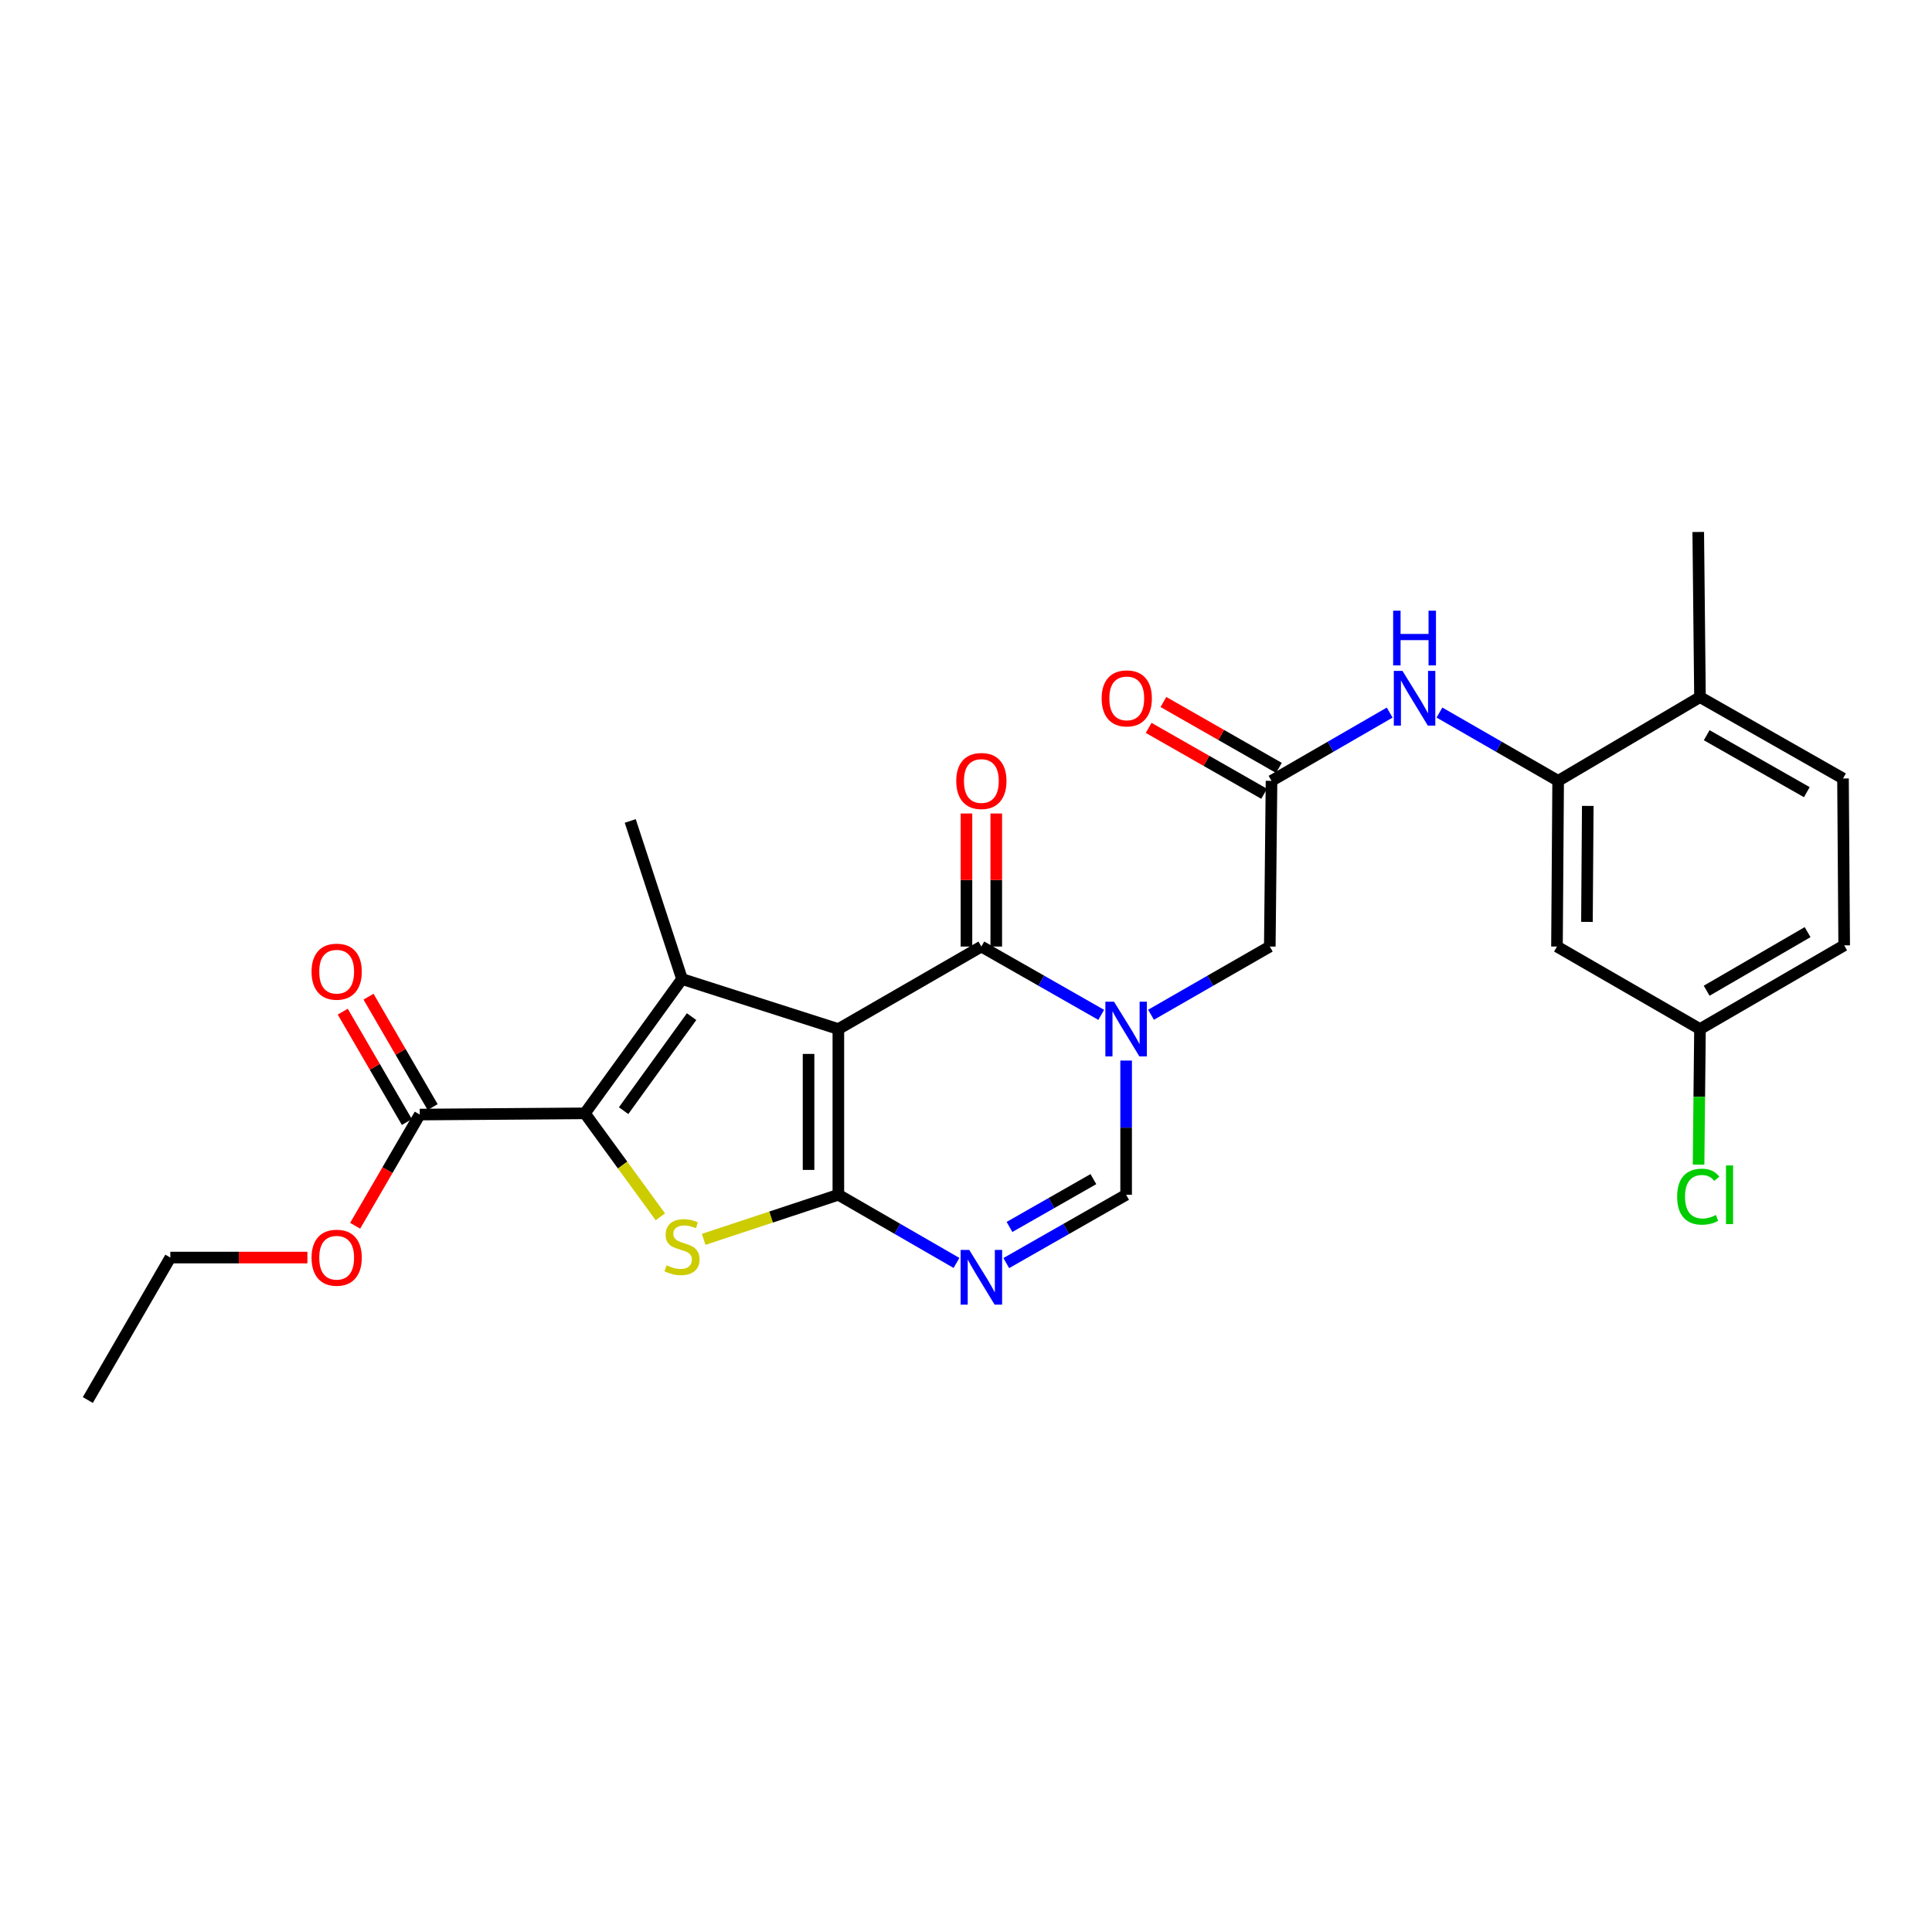 <?xml version='1.0' encoding='iso-8859-1'?>
<svg version='1.1' baseProfile='full'
              xmlns='http://www.w3.org/2000/svg'
                      xmlns:rdkit='http://www.rdkit.org/xml'
                      xmlns:xlink='http://www.w3.org/1999/xlink'
                  xml:space='preserve'
width='1000px' height='1000px' viewBox='0 0 1000 1000'>
<!-- END OF HEADER -->
<rect style='opacity:1.0;fill:#FFFFFF;stroke:none' width='1000' height='1000' x='0' y='0'> </rect>
<path class='bond-0' d='M 433.931,532.64 L 433.931,618.409' style='fill:none;fill-rule:evenodd;stroke:#000000;stroke-width:6px;stroke-linecap:butt;stroke-linejoin:miter;stroke-opacity:1' />
<path class='bond-0' d='M 418.507,545.506 L 418.507,605.544' style='fill:none;fill-rule:evenodd;stroke:#000000;stroke-width:6px;stroke-linecap:butt;stroke-linejoin:miter;stroke-opacity:1' />
<path class='bond-1' d='M 433.931,532.64 L 353.012,506.744' style='fill:none;fill-rule:evenodd;stroke:#000000;stroke-width:6px;stroke-linecap:butt;stroke-linejoin:miter;stroke-opacity:1' />
<path class='bond-4' d='M 433.931,532.64 L 507.952,489.931' style='fill:none;fill-rule:evenodd;stroke:#000000;stroke-width:6px;stroke-linecap:butt;stroke-linejoin:miter;stroke-opacity:1' />
<path class='bond-3' d='M 433.931,618.409 L 399.077,629.947' style='fill:none;fill-rule:evenodd;stroke:#000000;stroke-width:6px;stroke-linecap:butt;stroke-linejoin:miter;stroke-opacity:1' />
<path class='bond-3' d='M 399.077,629.947 L 364.223,641.486' style='fill:none;fill-rule:evenodd;stroke:#CCCC00;stroke-width:6px;stroke-linecap:butt;stroke-linejoin:miter;stroke-opacity:1' />
<path class='bond-6' d='M 433.931,618.409 L 464.504,636.053' style='fill:none;fill-rule:evenodd;stroke:#000000;stroke-width:6px;stroke-linecap:butt;stroke-linejoin:miter;stroke-opacity:1' />
<path class='bond-6' d='M 464.504,636.053 L 495.076,653.696' style='fill:none;fill-rule:evenodd;stroke:#0000FF;stroke-width:6px;stroke-linecap:butt;stroke-linejoin:miter;stroke-opacity:1' />
<path class='bond-2' d='M 353.012,506.744 L 302.737,576.266' style='fill:none;fill-rule:evenodd;stroke:#000000;stroke-width:6px;stroke-linecap:butt;stroke-linejoin:miter;stroke-opacity:1' />
<path class='bond-2' d='M 357.97,526.211 L 322.777,574.876' style='fill:none;fill-rule:evenodd;stroke:#000000;stroke-width:6px;stroke-linecap:butt;stroke-linejoin:miter;stroke-opacity:1' />
<path class='bond-20' d='M 353.012,506.744 L 326.216,424.925' style='fill:none;fill-rule:evenodd;stroke:#000000;stroke-width:6px;stroke-linecap:butt;stroke-linejoin:miter;stroke-opacity:1' />
<path class='bond-8' d='M 302.737,576.266 L 217.267,576.892' style='fill:none;fill-rule:evenodd;stroke:#000000;stroke-width:6px;stroke-linecap:butt;stroke-linejoin:miter;stroke-opacity:1' />
<path class='bond-27' d='M 302.737,576.266 L 322.268,603.045' style='fill:none;fill-rule:evenodd;stroke:#000000;stroke-width:6px;stroke-linecap:butt;stroke-linejoin:miter;stroke-opacity:1' />
<path class='bond-27' d='M 322.268,603.045 L 341.799,629.823' style='fill:none;fill-rule:evenodd;stroke:#CCCC00;stroke-width:6px;stroke-linecap:butt;stroke-linejoin:miter;stroke-opacity:1' />
<path class='bond-5' d='M 507.952,489.931 L 538.969,507.61' style='fill:none;fill-rule:evenodd;stroke:#000000;stroke-width:6px;stroke-linecap:butt;stroke-linejoin:miter;stroke-opacity:1' />
<path class='bond-5' d='M 538.969,507.61 L 569.985,525.289' style='fill:none;fill-rule:evenodd;stroke:#0000FF;stroke-width:6px;stroke-linecap:butt;stroke-linejoin:miter;stroke-opacity:1' />
<path class='bond-14' d='M 515.665,489.931 L 515.665,455.499' style='fill:none;fill-rule:evenodd;stroke:#000000;stroke-width:6px;stroke-linecap:butt;stroke-linejoin:miter;stroke-opacity:1' />
<path class='bond-14' d='M 515.665,455.499 L 515.665,421.066' style='fill:none;fill-rule:evenodd;stroke:#FF0000;stroke-width:6px;stroke-linecap:butt;stroke-linejoin:miter;stroke-opacity:1' />
<path class='bond-14' d='M 500.24,489.931 L 500.24,455.499' style='fill:none;fill-rule:evenodd;stroke:#000000;stroke-width:6px;stroke-linecap:butt;stroke-linejoin:miter;stroke-opacity:1' />
<path class='bond-14' d='M 500.24,455.499 L 500.24,421.066' style='fill:none;fill-rule:evenodd;stroke:#FF0000;stroke-width:6px;stroke-linecap:butt;stroke-linejoin:miter;stroke-opacity:1' />
<path class='bond-7' d='M 582.881,548.944 L 582.881,583.677' style='fill:none;fill-rule:evenodd;stroke:#0000FF;stroke-width:6px;stroke-linecap:butt;stroke-linejoin:miter;stroke-opacity:1' />
<path class='bond-7' d='M 582.881,583.677 L 582.881,618.409' style='fill:none;fill-rule:evenodd;stroke:#000000;stroke-width:6px;stroke-linecap:butt;stroke-linejoin:miter;stroke-opacity:1' />
<path class='bond-12' d='M 595.765,525.241 L 626.505,507.586' style='fill:none;fill-rule:evenodd;stroke:#0000FF;stroke-width:6px;stroke-linecap:butt;stroke-linejoin:miter;stroke-opacity:1' />
<path class='bond-12' d='M 626.505,507.586 L 657.245,489.931' style='fill:none;fill-rule:evenodd;stroke:#000000;stroke-width:6px;stroke-linecap:butt;stroke-linejoin:miter;stroke-opacity:1' />
<path class='bond-28' d='M 520.848,653.775 L 551.865,636.092' style='fill:none;fill-rule:evenodd;stroke:#0000FF;stroke-width:6px;stroke-linecap:butt;stroke-linejoin:miter;stroke-opacity:1' />
<path class='bond-28' d='M 551.865,636.092 L 582.881,618.409' style='fill:none;fill-rule:evenodd;stroke:#000000;stroke-width:6px;stroke-linecap:butt;stroke-linejoin:miter;stroke-opacity:1' />
<path class='bond-28' d='M 522.514,635.07 L 544.226,622.692' style='fill:none;fill-rule:evenodd;stroke:#0000FF;stroke-width:6px;stroke-linecap:butt;stroke-linejoin:miter;stroke-opacity:1' />
<path class='bond-28' d='M 544.226,622.692 L 565.937,610.314' style='fill:none;fill-rule:evenodd;stroke:#000000;stroke-width:6px;stroke-linecap:butt;stroke-linejoin:miter;stroke-opacity:1' />
<path class='bond-16' d='M 223.936,573.018 L 207.34,544.449' style='fill:none;fill-rule:evenodd;stroke:#000000;stroke-width:6px;stroke-linecap:butt;stroke-linejoin:miter;stroke-opacity:1' />
<path class='bond-16' d='M 207.34,544.449 L 190.745,515.88' style='fill:none;fill-rule:evenodd;stroke:#FF0000;stroke-width:6px;stroke-linecap:butt;stroke-linejoin:miter;stroke-opacity:1' />
<path class='bond-16' d='M 210.599,580.765 L 194.003,552.197' style='fill:none;fill-rule:evenodd;stroke:#000000;stroke-width:6px;stroke-linecap:butt;stroke-linejoin:miter;stroke-opacity:1' />
<path class='bond-16' d='M 194.003,552.197 L 177.407,523.628' style='fill:none;fill-rule:evenodd;stroke:#FF0000;stroke-width:6px;stroke-linecap:butt;stroke-linejoin:miter;stroke-opacity:1' />
<path class='bond-21' d='M 217.267,576.892 L 200.545,605.672' style='fill:none;fill-rule:evenodd;stroke:#000000;stroke-width:6px;stroke-linecap:butt;stroke-linejoin:miter;stroke-opacity:1' />
<path class='bond-21' d='M 200.545,605.672 L 183.822,634.452' style='fill:none;fill-rule:evenodd;stroke:#FF0000;stroke-width:6px;stroke-linecap:butt;stroke-linejoin:miter;stroke-opacity:1' />
<path class='bond-9' d='M 806.495,404.162 L 775.777,386.488' style='fill:none;fill-rule:evenodd;stroke:#000000;stroke-width:6px;stroke-linecap:butt;stroke-linejoin:miter;stroke-opacity:1' />
<path class='bond-9' d='M 775.777,386.488 L 745.058,368.814' style='fill:none;fill-rule:evenodd;stroke:#0000FF;stroke-width:6px;stroke-linecap:butt;stroke-linejoin:miter;stroke-opacity:1' />
<path class='bond-13' d='M 806.495,404.162 L 805.887,489.931' style='fill:none;fill-rule:evenodd;stroke:#000000;stroke-width:6px;stroke-linecap:butt;stroke-linejoin:miter;stroke-opacity:1' />
<path class='bond-13' d='M 821.828,417.137 L 821.402,477.175' style='fill:none;fill-rule:evenodd;stroke:#000000;stroke-width:6px;stroke-linecap:butt;stroke-linejoin:miter;stroke-opacity:1' />
<path class='bond-15' d='M 806.495,404.162 L 879.908,360.819' style='fill:none;fill-rule:evenodd;stroke:#000000;stroke-width:6px;stroke-linecap:butt;stroke-linejoin:miter;stroke-opacity:1' />
<path class='bond-10' d='M 658.136,404.162 L 657.245,489.931' style='fill:none;fill-rule:evenodd;stroke:#000000;stroke-width:6px;stroke-linecap:butt;stroke-linejoin:miter;stroke-opacity:1' />
<path class='bond-11' d='M 658.136,404.162 L 688.717,386.5' style='fill:none;fill-rule:evenodd;stroke:#000000;stroke-width:6px;stroke-linecap:butt;stroke-linejoin:miter;stroke-opacity:1' />
<path class='bond-11' d='M 688.717,386.5 L 719.297,368.839' style='fill:none;fill-rule:evenodd;stroke:#0000FF;stroke-width:6px;stroke-linecap:butt;stroke-linejoin:miter;stroke-opacity:1' />
<path class='bond-17' d='M 661.959,397.464 L 632.073,380.408' style='fill:none;fill-rule:evenodd;stroke:#000000;stroke-width:6px;stroke-linecap:butt;stroke-linejoin:miter;stroke-opacity:1' />
<path class='bond-17' d='M 632.073,380.408 L 602.186,363.353' style='fill:none;fill-rule:evenodd;stroke:#FF0000;stroke-width:6px;stroke-linecap:butt;stroke-linejoin:miter;stroke-opacity:1' />
<path class='bond-17' d='M 654.314,410.86 L 624.428,393.805' style='fill:none;fill-rule:evenodd;stroke:#000000;stroke-width:6px;stroke-linecap:butt;stroke-linejoin:miter;stroke-opacity:1' />
<path class='bond-17' d='M 624.428,393.805 L 594.541,376.749' style='fill:none;fill-rule:evenodd;stroke:#FF0000;stroke-width:6px;stroke-linecap:butt;stroke-linejoin:miter;stroke-opacity:1' />
<path class='bond-19' d='M 805.887,489.931 L 879.908,532.64' style='fill:none;fill-rule:evenodd;stroke:#000000;stroke-width:6px;stroke-linecap:butt;stroke-linejoin:miter;stroke-opacity:1' />
<path class='bond-18' d='M 879.908,360.819 L 953.937,402.936' style='fill:none;fill-rule:evenodd;stroke:#000000;stroke-width:6px;stroke-linecap:butt;stroke-linejoin:miter;stroke-opacity:1' />
<path class='bond-18' d='M 883.385,380.543 L 935.205,410.026' style='fill:none;fill-rule:evenodd;stroke:#000000;stroke-width:6px;stroke-linecap:butt;stroke-linejoin:miter;stroke-opacity:1' />
<path class='bond-24' d='M 879.908,360.819 L 879.008,275.349' style='fill:none;fill-rule:evenodd;stroke:#000000;stroke-width:6px;stroke-linecap:butt;stroke-linejoin:miter;stroke-opacity:1' />
<path class='bond-22' d='M 953.937,402.936 L 954.545,489.314' style='fill:none;fill-rule:evenodd;stroke:#000000;stroke-width:6px;stroke-linecap:butt;stroke-linejoin:miter;stroke-opacity:1' />
<path class='bond-23' d='M 879.908,532.64 L 879.54,567.723' style='fill:none;fill-rule:evenodd;stroke:#000000;stroke-width:6px;stroke-linecap:butt;stroke-linejoin:miter;stroke-opacity:1' />
<path class='bond-23' d='M 879.54,567.723 L 879.172,602.805' style='fill:none;fill-rule:evenodd;stroke:#00CC00;stroke-width:6px;stroke-linecap:butt;stroke-linejoin:miter;stroke-opacity:1' />
<path class='bond-29' d='M 879.908,532.64 L 954.545,489.314' style='fill:none;fill-rule:evenodd;stroke:#000000;stroke-width:6px;stroke-linecap:butt;stroke-linejoin:miter;stroke-opacity:1' />
<path class='bond-29' d='M 883.36,512.801 L 935.606,482.473' style='fill:none;fill-rule:evenodd;stroke:#000000;stroke-width:6px;stroke-linecap:butt;stroke-linejoin:miter;stroke-opacity:1' />
<path class='bond-25' d='M 159.106,650.912 L 123.635,650.912' style='fill:none;fill-rule:evenodd;stroke:#FF0000;stroke-width:6px;stroke-linecap:butt;stroke-linejoin:miter;stroke-opacity:1' />
<path class='bond-25' d='M 123.635,650.912 L 88.163,650.912' style='fill:none;fill-rule:evenodd;stroke:#000000;stroke-width:6px;stroke-linecap:butt;stroke-linejoin:miter;stroke-opacity:1' />
<path class='bond-26' d='M 88.163,650.912 L 45.455,724.651' style='fill:none;fill-rule:evenodd;stroke:#000000;stroke-width:6px;stroke-linecap:butt;stroke-linejoin:miter;stroke-opacity:1' />
<path  class='atom-4' d='M 345.012 654.917
Q 345.332 655.037, 346.652 655.597
Q 347.972 656.157, 349.412 656.517
Q 350.892 656.837, 352.332 656.837
Q 355.012 656.837, 356.572 655.557
Q 358.132 654.237, 358.132 651.957
Q 358.132 650.397, 357.332 649.437
Q 356.572 648.477, 355.372 647.957
Q 354.172 647.437, 352.172 646.837
Q 349.652 646.077, 348.132 645.357
Q 346.652 644.637, 345.572 643.117
Q 344.532 641.597, 344.532 639.037
Q 344.532 635.477, 346.932 633.277
Q 349.372 631.077, 354.172 631.077
Q 357.452 631.077, 361.172 632.637
L 360.252 635.717
Q 356.852 634.317, 354.292 634.317
Q 351.532 634.317, 350.012 635.477
Q 348.492 636.597, 348.532 638.557
Q 348.532 640.077, 349.292 640.997
Q 350.092 641.917, 351.212 642.437
Q 352.372 642.957, 354.292 643.557
Q 356.852 644.357, 358.372 645.157
Q 359.892 645.957, 360.972 647.597
Q 362.092 649.197, 362.092 651.957
Q 362.092 655.877, 359.452 657.997
Q 356.852 660.077, 352.492 660.077
Q 349.972 660.077, 348.052 659.517
Q 346.172 658.997, 343.932 658.077
L 345.012 654.917
' fill='#CCCC00'/>
<path  class='atom-6' d='M 576.621 518.48
L 585.901 533.48
Q 586.821 534.96, 588.301 537.64
Q 589.781 540.32, 589.861 540.48
L 589.861 518.48
L 593.621 518.48
L 593.621 546.8
L 589.741 546.8
L 579.781 530.4
Q 578.621 528.48, 577.381 526.28
Q 576.181 524.08, 575.821 523.4
L 575.821 546.8
L 572.141 546.8
L 572.141 518.48
L 576.621 518.48
' fill='#0000FF'/>
<path  class='atom-7' d='M 501.692 646.967
L 510.972 661.967
Q 511.892 663.447, 513.372 666.127
Q 514.852 668.807, 514.932 668.967
L 514.932 646.967
L 518.692 646.967
L 518.692 675.287
L 514.812 675.287
L 504.852 658.887
Q 503.692 656.967, 502.452 654.767
Q 501.252 652.567, 500.892 651.887
L 500.892 675.287
L 497.212 675.287
L 497.212 646.967
L 501.692 646.967
' fill='#0000FF'/>
<path  class='atom-12' d='M 725.914 347.242
L 735.194 362.242
Q 736.114 363.722, 737.594 366.402
Q 739.074 369.082, 739.154 369.242
L 739.154 347.242
L 742.914 347.242
L 742.914 375.562
L 739.034 375.562
L 729.074 359.162
Q 727.914 357.242, 726.674 355.042
Q 725.474 352.842, 725.114 352.162
L 725.114 375.562
L 721.434 375.562
L 721.434 347.242
L 725.914 347.242
' fill='#0000FF'/>
<path  class='atom-12' d='M 721.094 316.09
L 724.934 316.09
L 724.934 328.13
L 739.414 328.13
L 739.414 316.09
L 743.254 316.09
L 743.254 344.41
L 739.414 344.41
L 739.414 331.33
L 724.934 331.33
L 724.934 344.41
L 721.094 344.41
L 721.094 316.09
' fill='#0000FF'/>
<path  class='atom-15' d='M 494.952 404.242
Q 494.952 397.442, 498.312 393.642
Q 501.672 389.842, 507.952 389.842
Q 514.232 389.842, 517.592 393.642
Q 520.952 397.442, 520.952 404.242
Q 520.952 411.122, 517.552 415.042
Q 514.152 418.922, 507.952 418.922
Q 501.712 418.922, 498.312 415.042
Q 494.952 411.162, 494.952 404.242
M 507.952 415.722
Q 512.272 415.722, 514.592 412.842
Q 516.952 409.922, 516.952 404.242
Q 516.952 398.682, 514.592 395.882
Q 512.272 393.042, 507.952 393.042
Q 503.632 393.042, 501.272 395.842
Q 498.952 398.642, 498.952 404.242
Q 498.952 409.962, 501.272 412.842
Q 503.632 415.722, 507.952 415.722
' fill='#FF0000'/>
<path  class='atom-17' d='M 161.258 502.934
Q 161.258 496.134, 164.618 492.334
Q 167.978 488.534, 174.258 488.534
Q 180.538 488.534, 183.898 492.334
Q 187.258 496.134, 187.258 502.934
Q 187.258 509.814, 183.858 513.734
Q 180.458 517.614, 174.258 517.614
Q 168.018 517.614, 164.618 513.734
Q 161.258 509.854, 161.258 502.934
M 174.258 514.414
Q 178.578 514.414, 180.898 511.534
Q 183.258 508.614, 183.258 502.934
Q 183.258 497.374, 180.898 494.574
Q 178.578 491.734, 174.258 491.734
Q 169.938 491.734, 167.578 494.534
Q 165.258 497.334, 165.258 502.934
Q 165.258 508.654, 167.578 511.534
Q 169.938 514.414, 174.258 514.414
' fill='#FF0000'/>
<path  class='atom-18' d='M 570.207 361.482
Q 570.207 354.682, 573.567 350.882
Q 576.927 347.082, 583.207 347.082
Q 589.487 347.082, 592.847 350.882
Q 596.207 354.682, 596.207 361.482
Q 596.207 368.362, 592.807 372.282
Q 589.407 376.162, 583.207 376.162
Q 576.967 376.162, 573.567 372.282
Q 570.207 368.402, 570.207 361.482
M 583.207 372.962
Q 587.527 372.962, 589.847 370.082
Q 592.207 367.162, 592.207 361.482
Q 592.207 355.922, 589.847 353.122
Q 587.527 350.282, 583.207 350.282
Q 578.887 350.282, 576.527 353.082
Q 574.207 355.882, 574.207 361.482
Q 574.207 367.202, 576.527 370.082
Q 578.887 372.962, 583.207 372.962
' fill='#FF0000'/>
<path  class='atom-22' d='M 161.258 650.992
Q 161.258 644.192, 164.618 640.392
Q 167.978 636.592, 174.258 636.592
Q 180.538 636.592, 183.898 640.392
Q 187.258 644.192, 187.258 650.992
Q 187.258 657.872, 183.858 661.792
Q 180.458 665.672, 174.258 665.672
Q 168.018 665.672, 164.618 661.792
Q 161.258 657.912, 161.258 650.992
M 174.258 662.472
Q 178.578 662.472, 180.898 659.592
Q 183.258 656.672, 183.258 650.992
Q 183.258 645.432, 180.898 642.632
Q 178.578 639.792, 174.258 639.792
Q 169.938 639.792, 167.578 642.592
Q 165.258 645.392, 165.258 650.992
Q 165.258 656.712, 167.578 659.592
Q 169.938 662.472, 174.258 662.472
' fill='#FF0000'/>
<path  class='atom-24' d='M 868.088 619.389
Q 868.088 612.349, 871.368 608.669
Q 874.688 604.949, 880.968 604.949
Q 886.808 604.949, 889.928 609.069
L 887.288 611.229
Q 885.008 608.229, 880.968 608.229
Q 876.688 608.229, 874.408 611.109
Q 872.168 613.949, 872.168 619.389
Q 872.168 624.989, 874.488 627.869
Q 876.848 630.749, 881.408 630.749
Q 884.528 630.749, 888.168 628.869
L 889.288 631.869
Q 887.808 632.829, 885.568 633.389
Q 883.328 633.949, 880.848 633.949
Q 874.688 633.949, 871.368 630.189
Q 868.088 626.429, 868.088 619.389
' fill='#00CC00'/>
<path  class='atom-24' d='M 893.368 603.229
L 897.048 603.229
L 897.048 633.589
L 893.368 633.589
L 893.368 603.229
' fill='#00CC00'/>
</svg>
